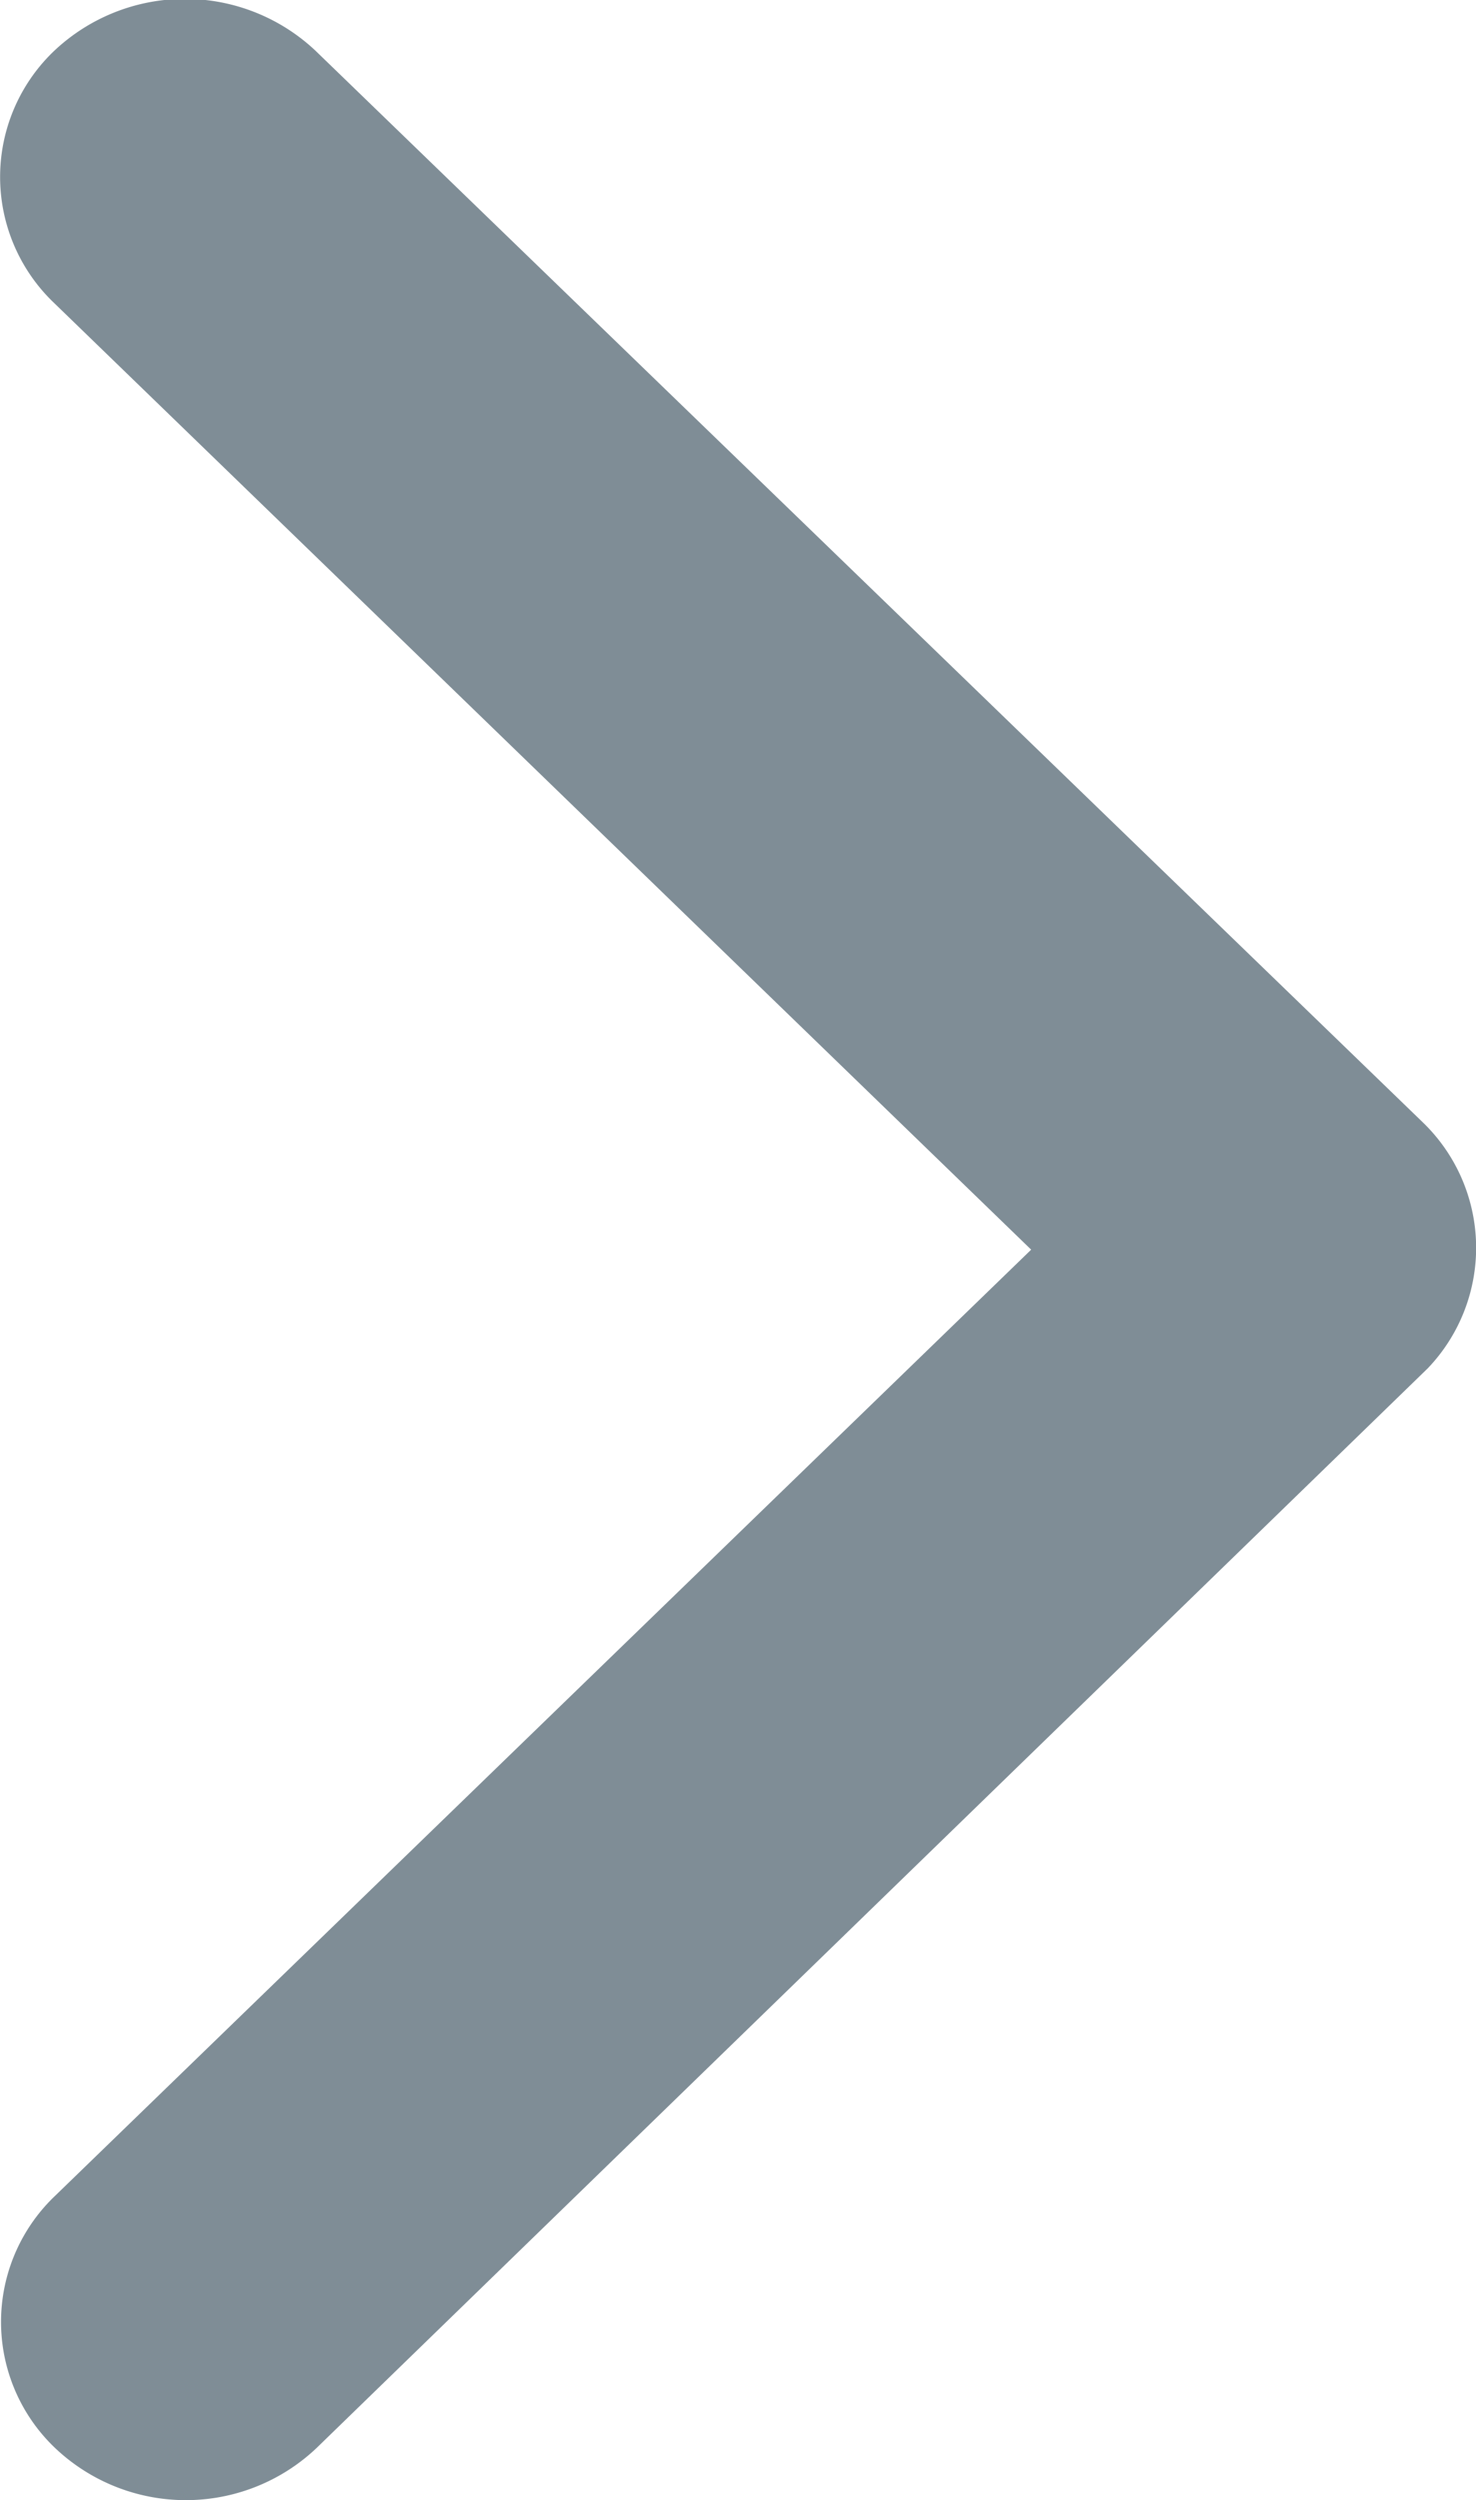 <svg xmlns="http://www.w3.org/2000/svg" width="6.394" height="10.83" viewBox="0 0 6.394 10.83">
  <path id="Icon_ionic-ios-arrow-forward" data-name="Icon ionic-ios-arrow-forward" d="M15.713,11.609l-4.232-4.1a.754.754,0,0,1,0-1.093.825.825,0,0,1,1.132,0l4.795,4.64a.755.755,0,0,1,.023,1.067L12.617,16.8a.823.823,0,0,1-1.132,0,.754.754,0,0,1,0-1.093Z" transform="translate(-11.246 -6.196)" fill="#7f8d96"/>
</svg>
